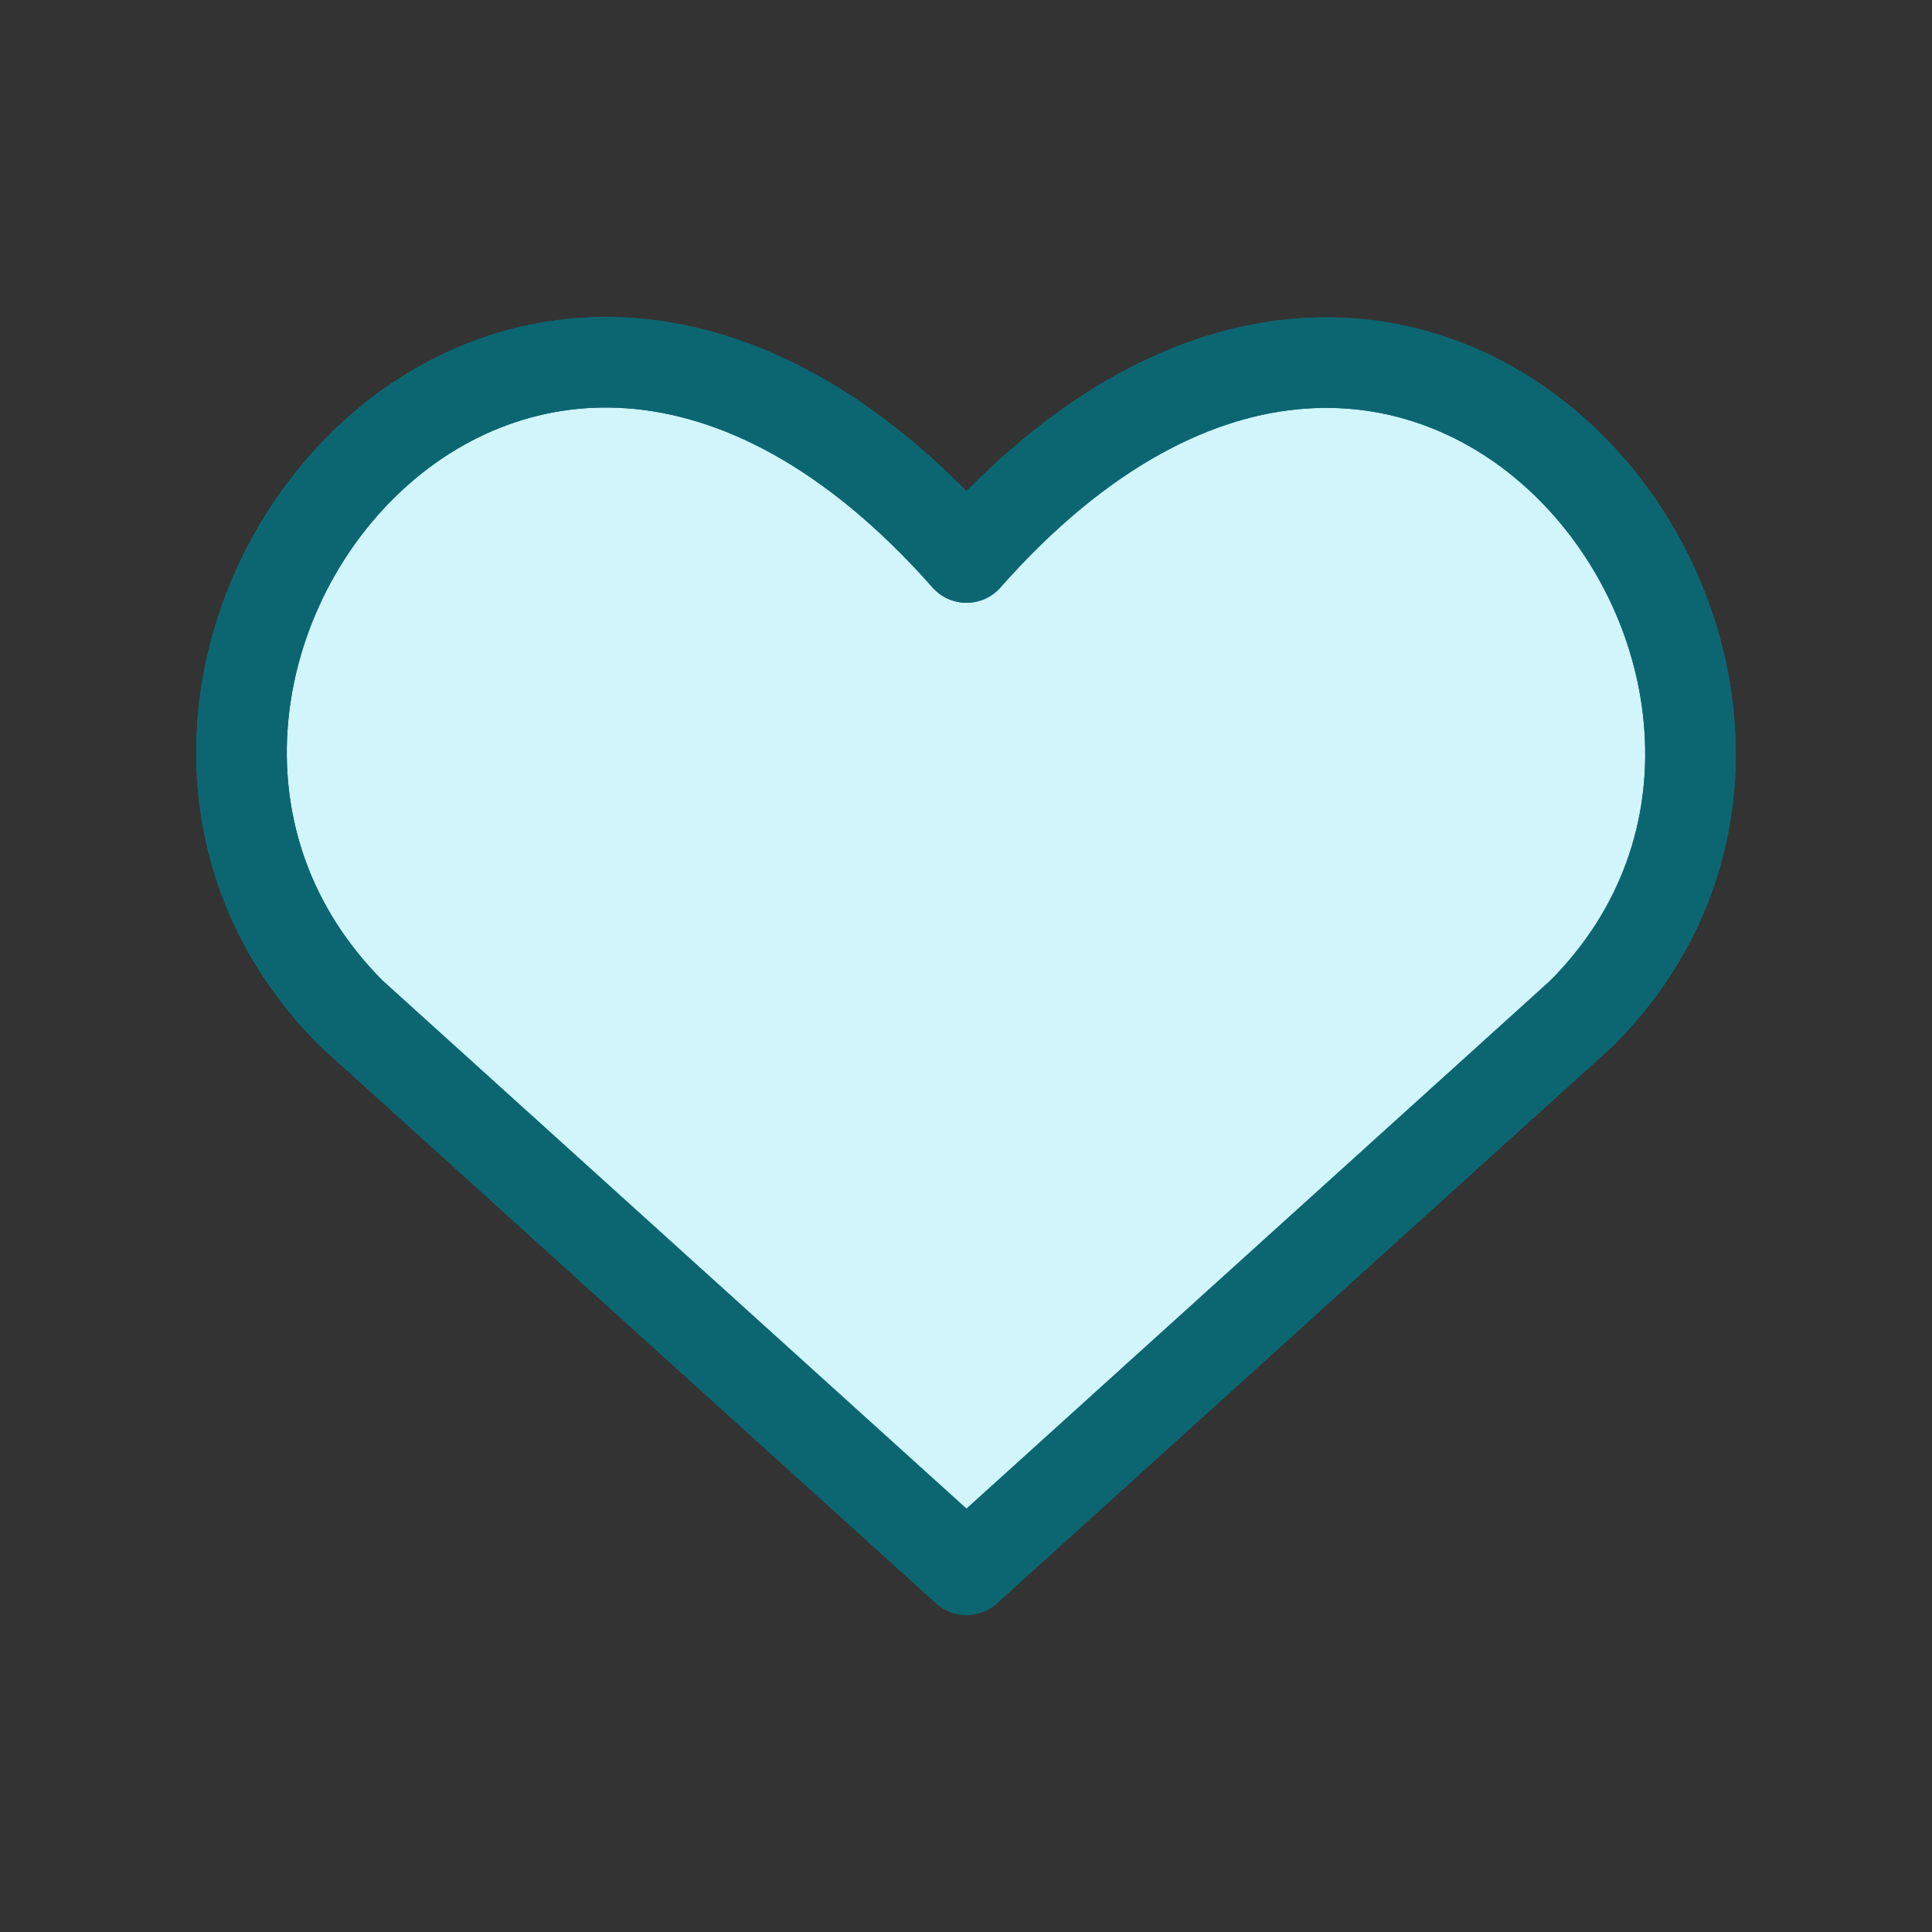 <svg width="32" height="32" viewBox="0 0 32 32" fill="none" xmlns="http://www.w3.org/2000/svg">
<rect x="0" y="0" width="32" height="32" fill="#333333" stroke="none"/>
<g id="icon/heart">
<g id="Vector">
<path d="M16.008 26L5.823 16.788C0.287 11.261 8.424 0.648 16.008 9.234C23.591 0.648 31.691 11.297 26.192 16.788L16.008 26Z" fill="#D1F5FA"/>
<path d="M16.008 26L5.823 16.788C0.287 11.261 8.424 0.648 16.008 9.234C23.591 0.648 31.691 11.297 26.192 16.788L16.008 26Z" fill="#D1F5FA"/>
<path d="M16.008 26L5.823 16.788C0.287 11.261 8.424 0.648 16.008 9.234C23.591 0.648 31.691 11.297 26.192 16.788L16.008 26Z" stroke="#0C6672" stroke-width="1.5" stroke-linecap="round" stroke-linejoin="round"/>
<path d="M16.008 26L5.823 16.788C0.287 11.261 8.424 0.648 16.008 9.234C23.591 0.648 31.691 11.297 26.192 16.788L16.008 26Z" stroke="#0C6672" stroke-width="1.5" stroke-linecap="round" stroke-linejoin="round"/>
</g>
</g>
</svg>
